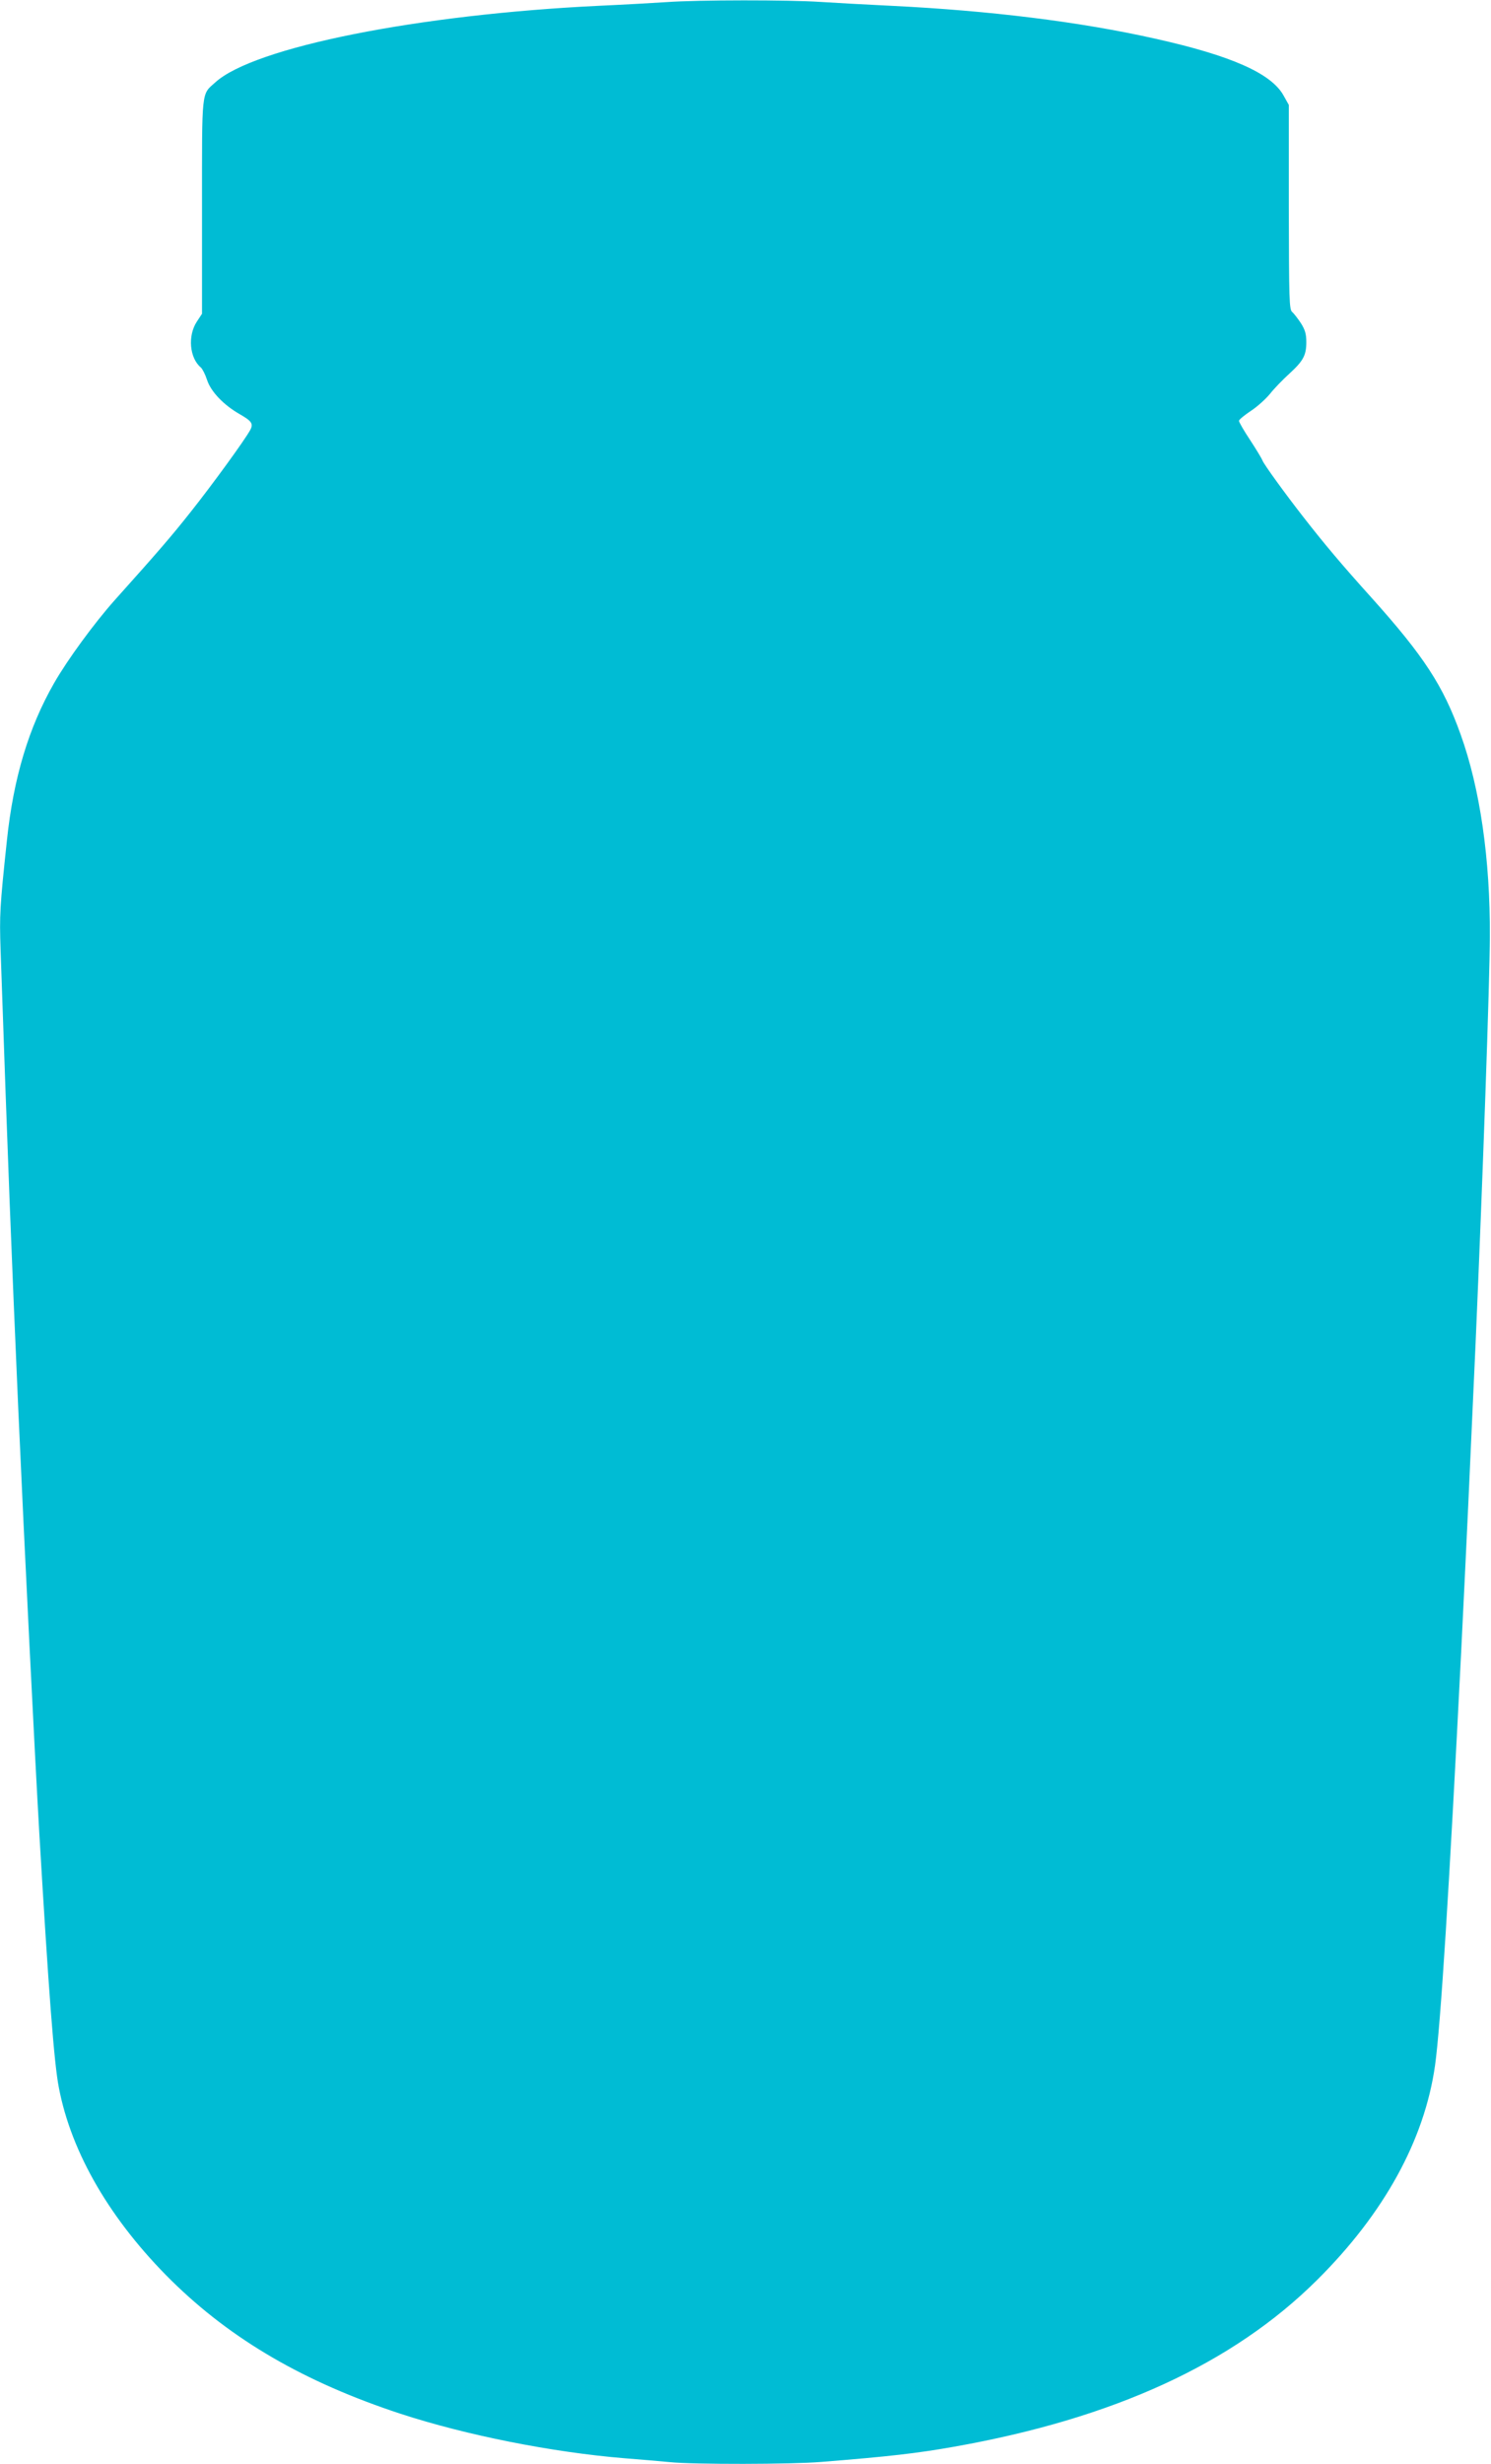 <?xml version="1.0" standalone="no"?>
<!DOCTYPE svg PUBLIC "-//W3C//DTD SVG 20010904//EN"
 "http://www.w3.org/TR/2001/REC-SVG-20010904/DTD/svg10.dtd">
<svg version="1.0" xmlns="http://www.w3.org/2000/svg"
 width="775pt" height="1280pt" viewBox="0 0 775 1280"
 preserveAspectRatio="xMidYMid meet">
<g transform="translate(0,1280) scale(0.1,-0.1)"
fill="#00bcd4" stroke="none">
<path d="M3465 12789 c-60 -4 -218 -13 -350 -19 -941 -45 -1795 -215 -1996
-398 -73 -65 -69 -30 -69 -647 l0 -555 -27 -41 c-48 -73 -38 -189 21 -238 8
-7 23 -36 32 -64 20 -62 87 -131 169 -178 63 -36 73 -50 56 -82 -27 -51 -203
-292 -308 -424 -101 -128 -172 -210 -397 -461 -106 -119 -246 -310 -315 -431
-132 -230 -211 -493 -245 -816 -37 -347 -39 -389 -33 -568 41 -1188 54 -1512
92 -2387 33 -740 85 -1783 110 -2215 48 -811 76 -1184 101 -1310 65 -341 270
-691 585 -1002 313 -308 692 -528 1191 -692 343 -112 788 -200 1163 -231 77
-6 183 -15 235 -20 127 -13 634 -12 790 1 352 28 499 45 690 79 830 147 1449
432 1885 865 349 346 559 728 614 1115 29 206 74 922 136 2150 32 651 38 783
75 1605 38 874 73 1869 74 2110 2 402 -51 769 -152 1050 -90 252 -191 407
-463 710 -156 173 -245 279 -355 420 -93 119 -204 272 -212 293 -3 9 -32 57
-64 106 -32 48 -58 93 -58 100 0 6 28 29 61 51 34 22 79 63 101 90 22 28 67
74 100 104 72 66 88 95 88 164 0 41 -6 63 -28 98 -16 24 -36 50 -45 58 -16 12
-17 61 -18 545 l0 531 -28 50 c-64 114 -271 206 -666 294 -391 88 -862 146
-1375 171 -124 6 -289 15 -366 20 -162 11 -636 11 -799 -1z"/>
</g>
</svg>

